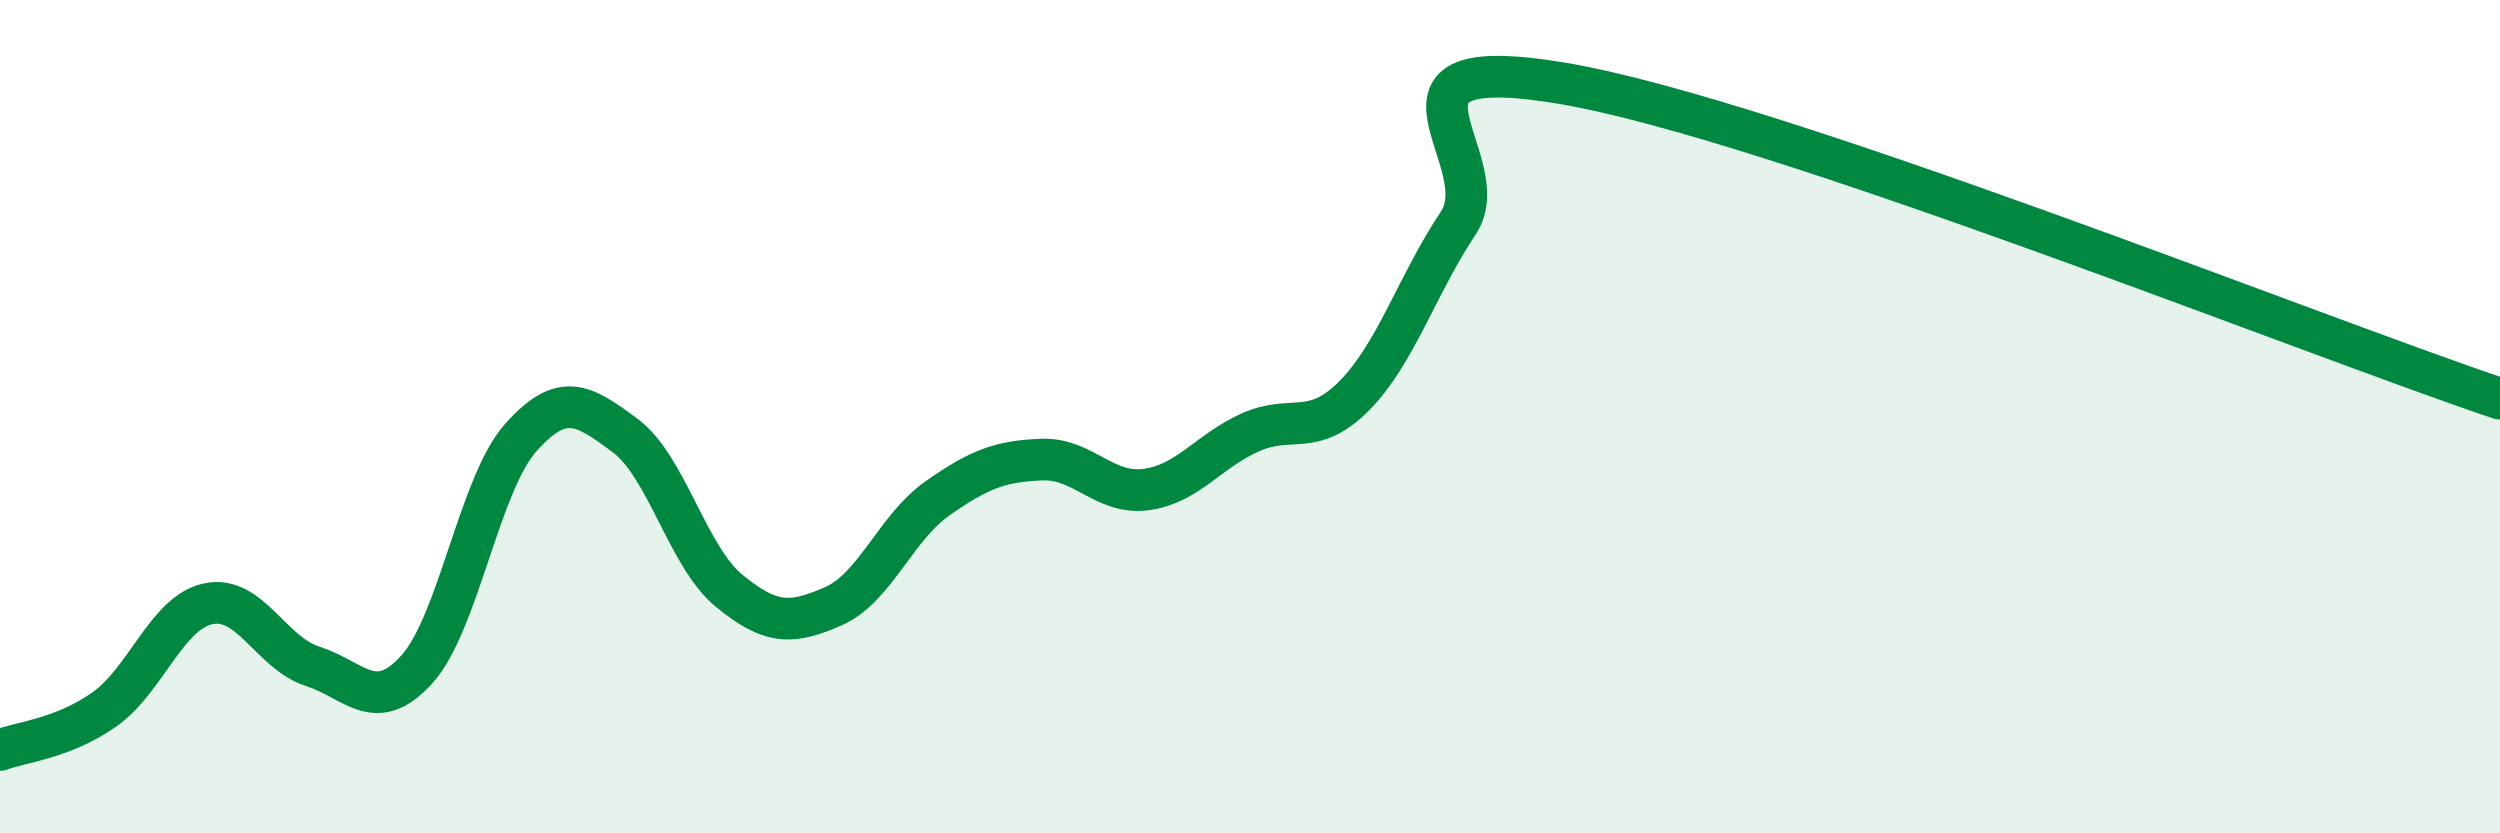 
    <svg width="60" height="20" viewBox="0 0 60 20" xmlns="http://www.w3.org/2000/svg">
      <path
        d="M 0,18 C 0.5,17.81 1.5,17.73 2.5,17.03 C 3.5,16.33 4,14.7 5,14.49 C 6,14.28 6.5,15.67 7.5,15.99 C 8.5,16.31 9,17.17 10,16.07 C 11,14.97 11.5,11.62 12.5,10.5 C 13.5,9.38 14,9.71 15,10.45 C 16,11.19 16.5,13.36 17.5,14.18 C 18.5,15 19,14.99 20,14.55 C 21,14.11 21.5,12.66 22.5,11.96 C 23.5,11.26 24,11.07 25,11.03 C 26,10.99 26.5,11.88 27.5,11.75 C 28.5,11.62 29,10.83 30,10.38 C 31,9.93 31.5,10.51 32.5,9.5 C 33.5,8.49 34,6.85 35,5.35 C 36,3.85 32.5,1.16 37.5,2 C 42.5,2.84 55.5,8.06 60,9.57L60 20L0 20Z"
        fill="#008740"
        opacity="0.1"
        stroke-linecap="round"
        stroke-linejoin="round"
      />
      <path
        d="M 0,18 C 0.5,17.81 1.5,17.73 2.5,17.03 C 3.5,16.33 4,14.7 5,14.49 C 6,14.28 6.5,15.67 7.5,15.99 C 8.5,16.31 9,17.17 10,16.07 C 11,14.97 11.5,11.62 12.5,10.5 C 13.5,9.38 14,9.71 15,10.45 C 16,11.19 16.5,13.36 17.5,14.18 C 18.5,15 19,14.99 20,14.55 C 21,14.11 21.5,12.66 22.5,11.96 C 23.5,11.26 24,11.07 25,11.03 C 26,10.99 26.5,11.88 27.5,11.75 C 28.5,11.62 29,10.83 30,10.38 C 31,9.93 31.5,10.51 32.5,9.5 C 33.5,8.49 34,6.85 35,5.35 C 36,3.85 32.5,1.16 37.5,2 C 42.5,2.84 55.5,8.06 60,9.57"
        stroke="#008740"
        stroke-width="1"
        fill="none"
        stroke-linecap="round"
        stroke-linejoin="round"
      />
    </svg>
  